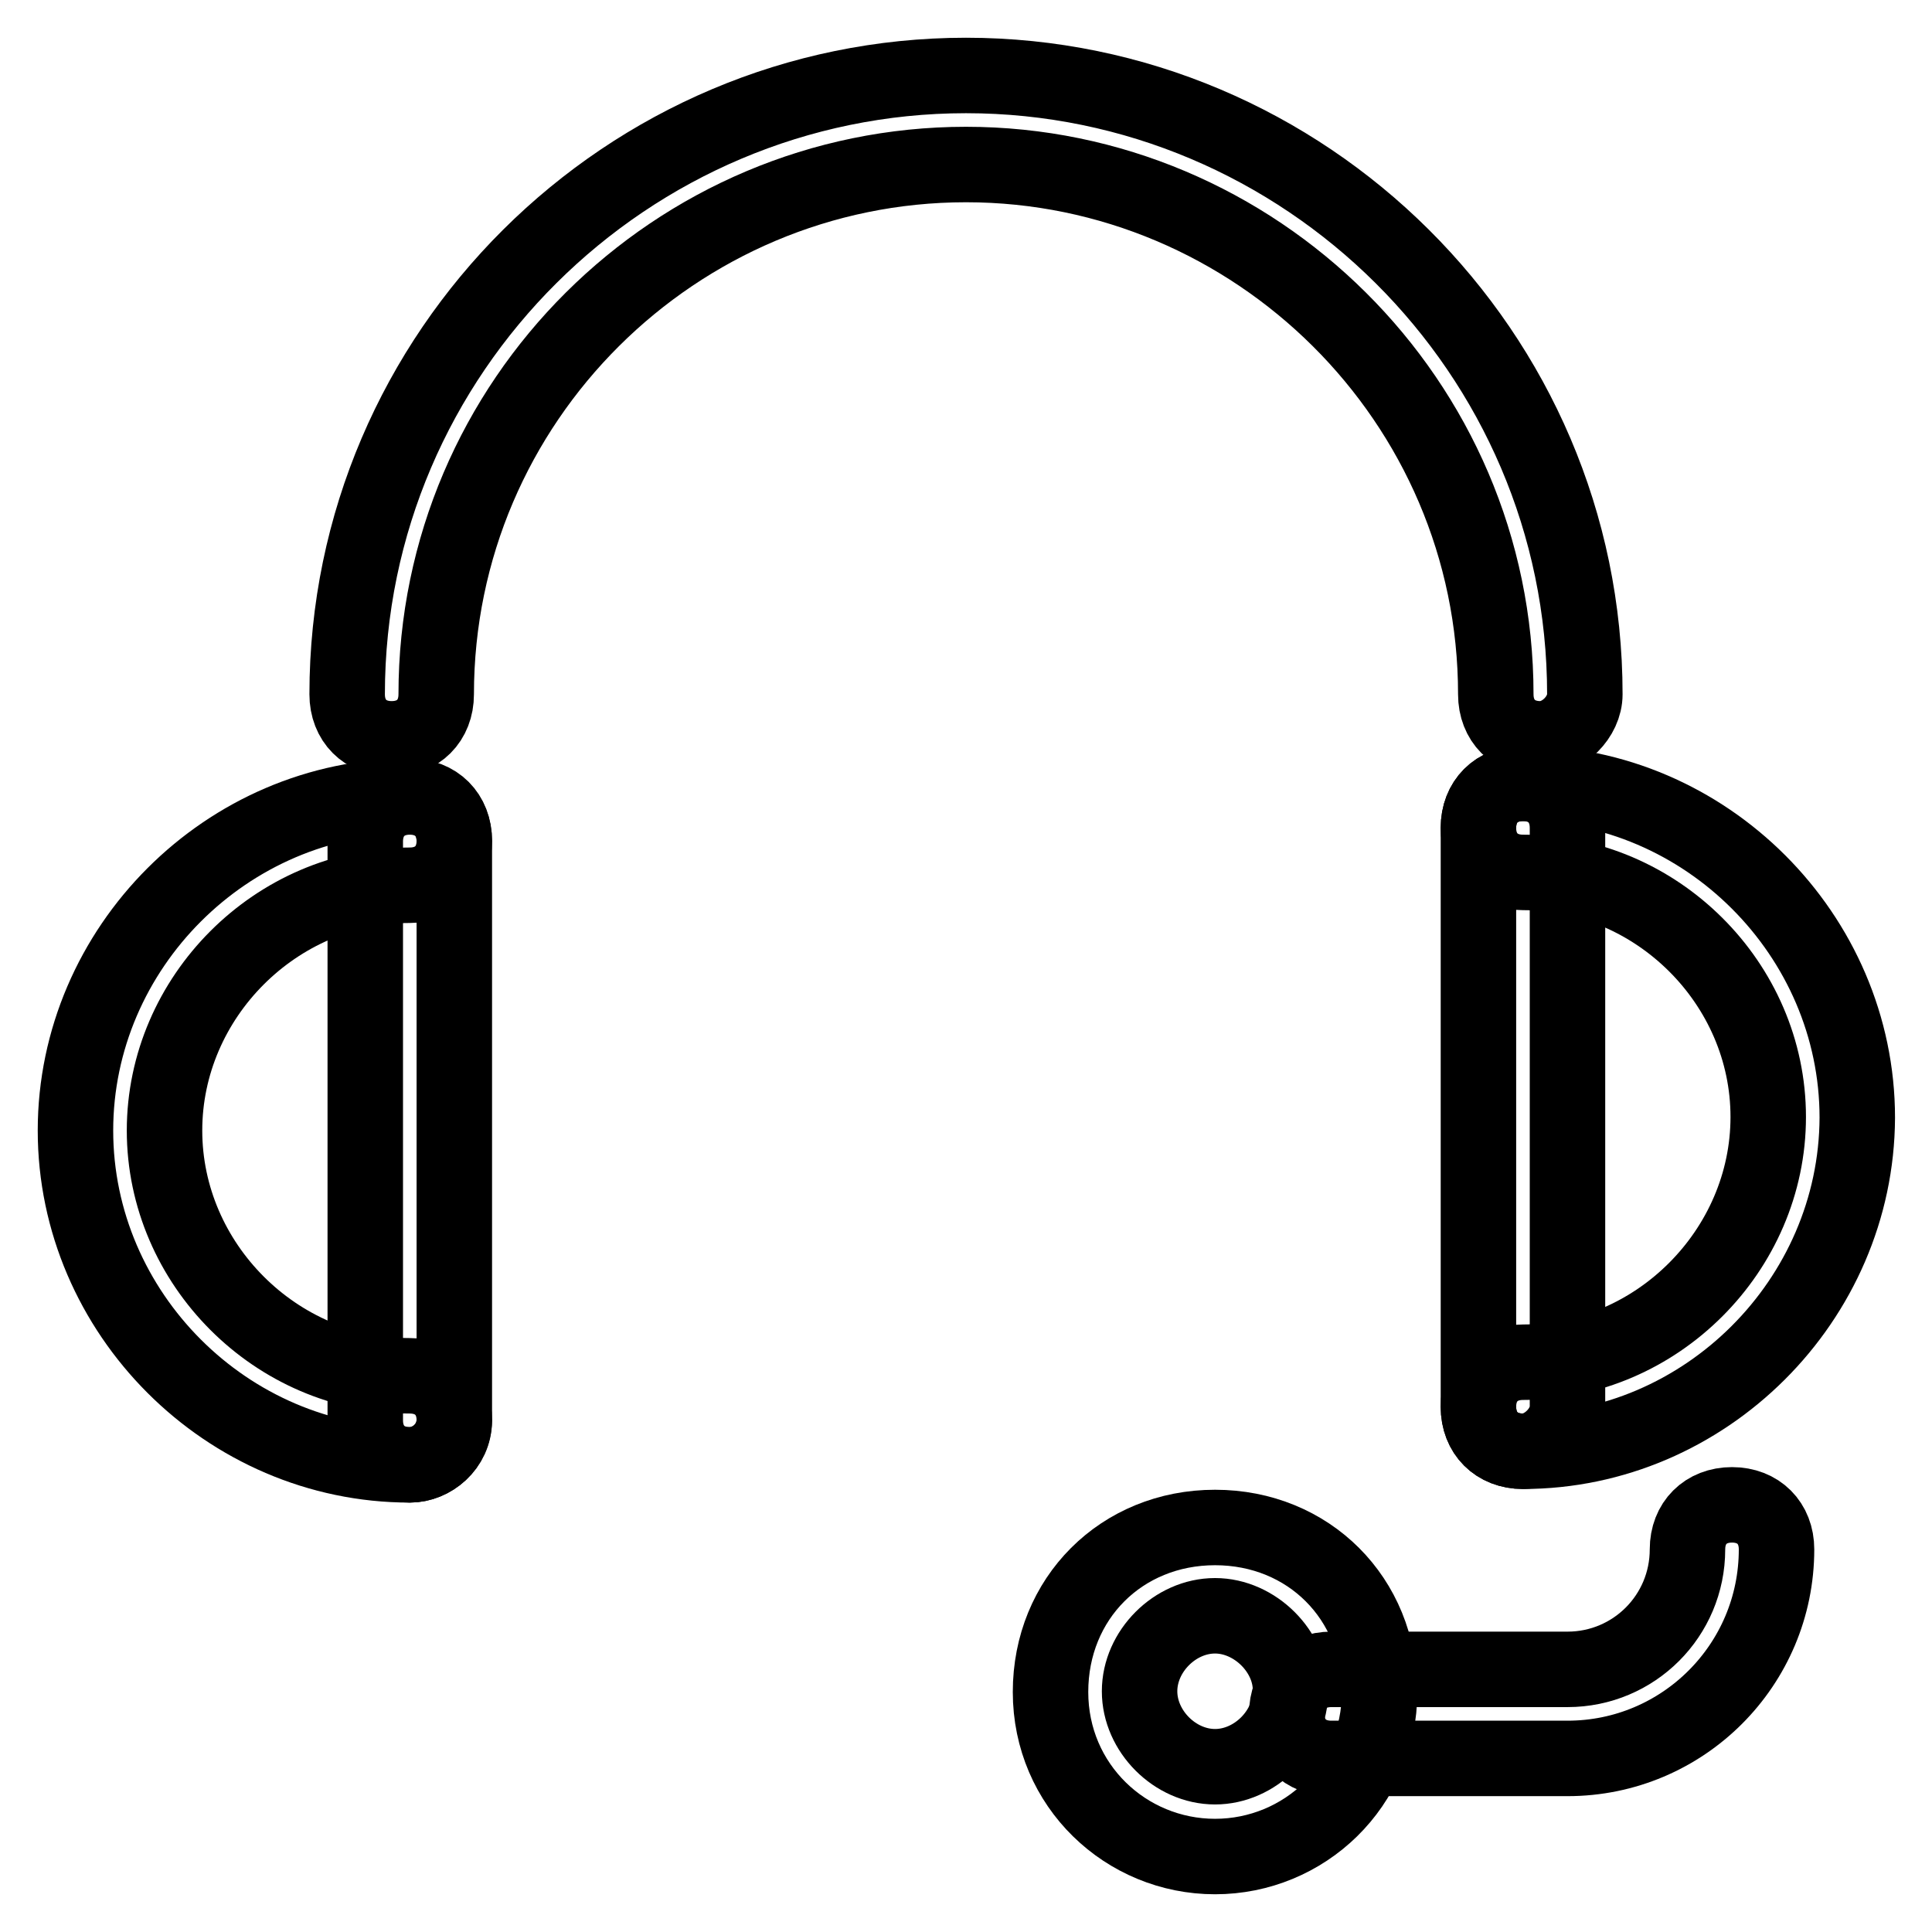 <?xml version="1.0" encoding="utf-8"?>
<!-- Svg Vector Icons : http://www.onlinewebfonts.com/icon -->
<!DOCTYPE svg PUBLIC "-//W3C//DTD SVG 1.1//EN" "http://www.w3.org/Graphics/SVG/1.1/DTD/svg11.dtd">
<svg version="1.1" xmlns="http://www.w3.org/2000/svg" xmlns:xlink="http://www.w3.org/1999/xlink" x="0px" y="0px" viewBox="0 0 256 256" enable-background="new 0 0 256 256" xml:space="preserve">
<g> <path stroke-width="10" fill-opacity="0" stroke="#000000"  d="M207.7,233h-31.3c-3.5,0-5.9-2.4-5.9-5.9c0-3.5,2.4-5.9,5.9-5.9h31.3c8.8,0,15.9-7.1,15.9-15.9 c0-3.5,2.4-5.9,5.9-5.9c3.5,0,5.9,2.4,5.9,5.9C235.4,220.6,223,233,207.7,233L207.7,233z M204.1,97.9c-3.5,0-5.9-2.4-5.9-5.9 c0-38.9-31.9-70.2-70.2-70.2c-38.4,0-70.2,31.3-70.2,70.2c0,3.5-2.4,5.9-5.9,5.9c-3.5,0-5.9-2.4-5.9-5.9c0-45.4,37.2-82,82-82 c44.8,0,82,36.6,82,82C210,95,207.1,97.9,204.1,97.9z"/> <path stroke-width="10" fill-opacity="0" stroke="#000000"  d="M54.3,194.1C30.1,194.1,10,174,10,149.8c0-24.2,20.1-44.3,44.3-44.3c3.5,0,5.9,2.4,5.9,5.9 c0,3.5-2.4,5.9-5.9,5.9c-17.7,0-32.5,14.8-32.5,32.5c0,17.7,14.8,32.5,32.5,32.5c3.5,0,5.9,2.4,5.9,5.9S57.2,194.1,54.3,194.1z"/> <path stroke-width="10" fill-opacity="0" stroke="#000000"  d="M54.3,194.1c-3.5,0-5.9-2.4-5.9-5.9v-76.7c0-3.5,2.4-5.9,5.9-5.9s5.9,2.4,5.9,5.9v76.7 C60.1,191.7,57.2,194.1,54.3,194.1z"/> <path stroke-width="10" fill-opacity="0" stroke="#000000"  d="M201.8,192.3c-3.5,0-5.9-2.4-5.9-5.9c0-3.5,2.4-5.9,5.9-5.9c17.7,0,32.5-14.8,32.5-32.5 c0-17.7-14.8-32.4-32.5-32.4c-3.5,0-5.9-2.4-5.9-5.9s2.4-5.9,5.9-5.9c24.2,0,44.3,20.1,44.3,44.3 C246,172.3,225.9,192.3,201.8,192.3z"/> <path stroke-width="10" fill-opacity="0" stroke="#000000"  d="M201.8,192.3c-3.5,0-5.9-2.4-5.9-5.9v-76.7c0-3.5,2.4-5.9,5.9-5.9s5.9,2.4,5.9,5.9v76.7 C207.7,189.4,204.7,192.3,201.8,192.3z"/> <path stroke-width="10" fill-opacity="0" stroke="#000000"  d="M161,246c-11.8,0-21.8-9.4-21.8-21.8s9.4-21.8,21.8-21.8s21.8,9.4,21.8,21.8S172.8,246,161,246z M161,214.1 c-5.3,0-10,4.7-10,10c0,5.3,4.7,10,10,10s10-4.7,10-10C171.1,218.9,166.3,214.1,161,214.1z"/></g>
</svg>